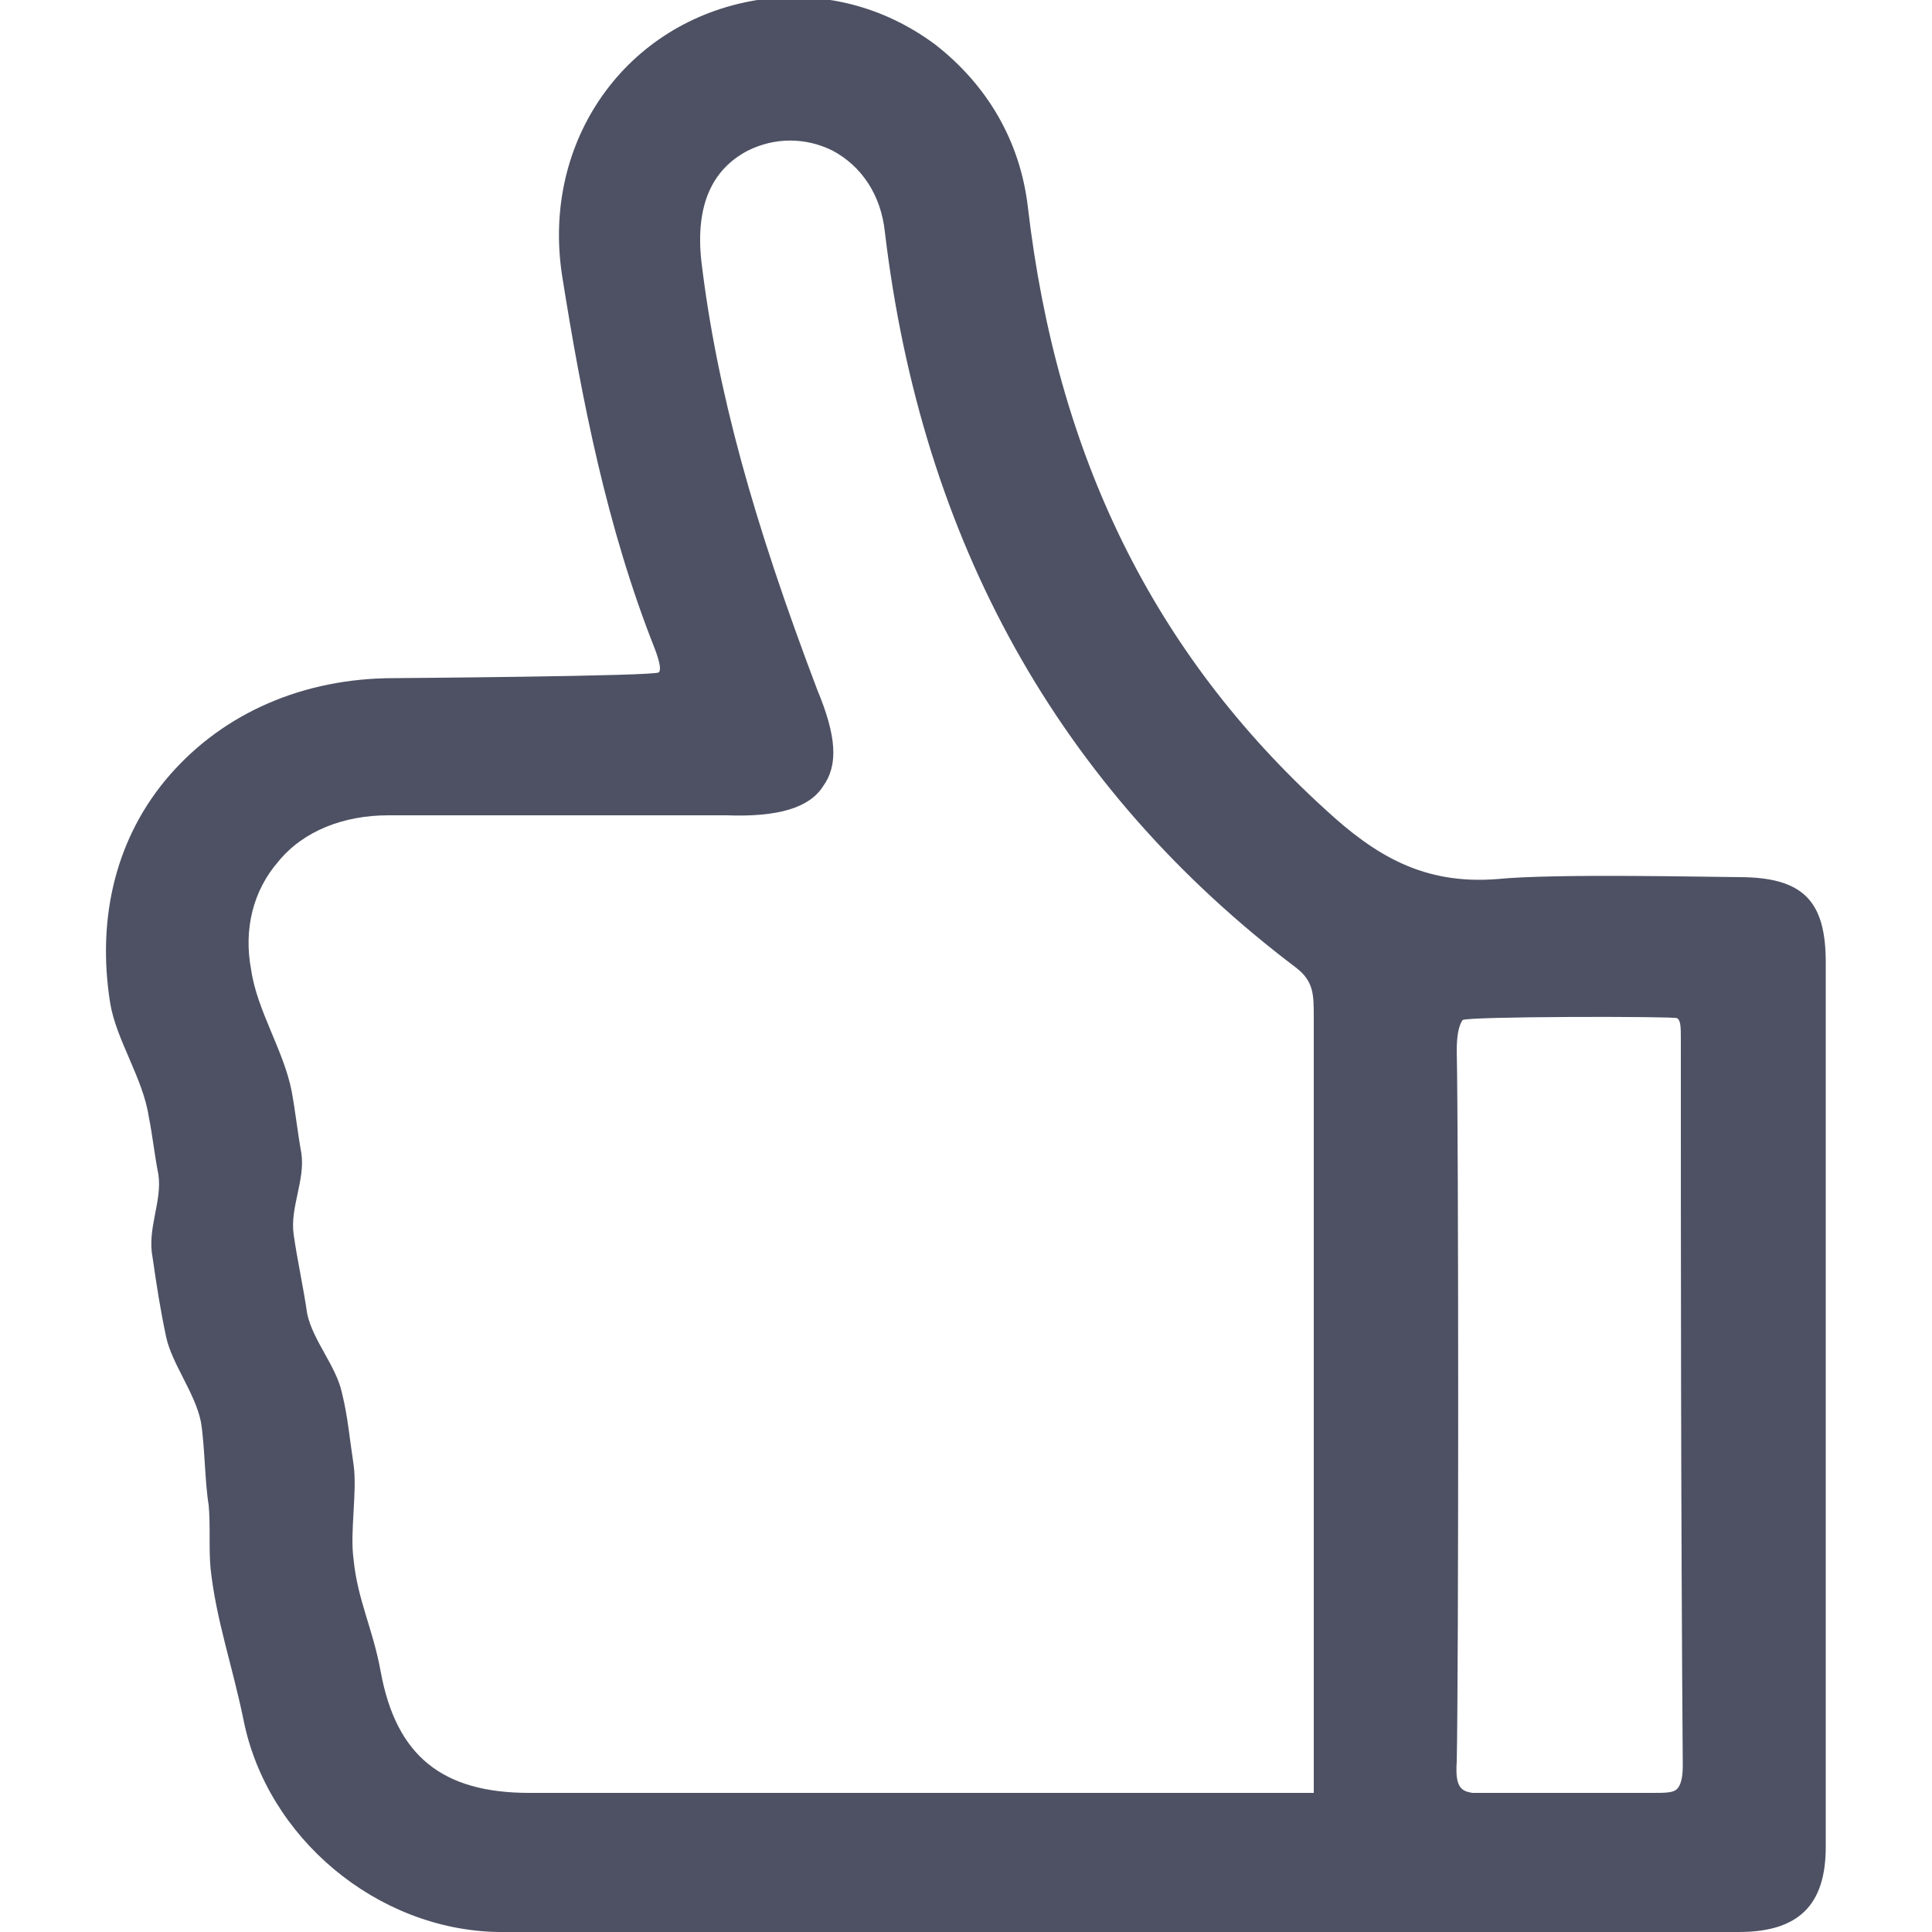 <?xml version="1.0" encoding="utf-8"?>
<!-- Generator: Adobe Illustrator 25.2.0, SVG Export Plug-In . SVG Version: 6.00 Build 0)  -->
<svg version="1.1" id="Calque_1" xmlns="http://www.w3.org/2000/svg" xmlns:xlink="http://www.w3.org/1999/xlink" x="0px" y="0px"
	 viewBox="0 0 100 100" style="enable-background:new 0 0 100 100;" xml:space="preserve">
<style type="text/css">
	.st0{fill:#4D5163;}
</style>
<path class="st0" d="M90,45.4c-1.2,0-9.5-0.2-12.5,0.1c-3.8,0.3-6.3-1.2-8.9-3.6c-8.9-8.1-13.9-18.3-15.4-31.2
	c-0.4-3.4-2.1-6.3-4.8-8.4c-2.7-2-5.9-2.8-9.2-2.3c-6.8,1.1-11.2,7.3-10.1,14.3c1,6.3,2.3,13,4.8,19.3c0.3,0.8,0.3,1.1,0.2,1.2
	C34,35,20.4,35.1,20.4,35.1c-4.7,0-8.8,1.8-11.6,5C6,43.3,5,47.5,5.7,51.9c0.3,1.9,1.7,3.9,2,5.9c0.2,1,0.3,2,0.5,3
	c0.2,1.4-0.6,2.8-0.3,4.3c0.2,1.4,0.4,2.7,0.7,4.1c0.3,1.4,1.5,2.9,1.8,4.4c0.2,1.2,0.2,3.1,0.4,4.3c0.1,1.1,0,2.2,0.1,3.3
	c0.3,2.7,1.1,4.9,1.7,7.8c1.2,6.1,6.9,10.9,13.2,11c4.6,0,60.8,0,64.2,0c3.1,0,4.5-1.4,4.5-4.4c0-15.3,0-30.6,0-45.8
	C94.5,46.6,93.3,45.4,90,45.4z M76.2,92.8c-0.5-0.1-0.9-0.2-0.8-1.6c0.1-4.5,0.1-32.4,0-36.8c0-0.8,0.1-1.3,0.3-1.6
	c0.2-0.2,11-0.2,11.1-0.1c0.2,0.1,0.2,0.5,0.2,1.1c0,11.1,0,24.3,0.1,37.6c0,0.6-0.1,1-0.3,1.2c-0.2,0.2-0.6,0.2-1.3,0.2
	C82.8,92.8,76.2,92.8,76.2,92.8z M42.6,40.7c0.8-1.1,0.7-2.6-0.3-5c-3.3-8.7-5.2-15.5-6-22.2c-0.3-2.8,0.5-4.7,2.4-5.7
	c1.4-0.7,3-0.7,4.4,0c1.5,0.8,2.5,2.3,2.7,4.2c1.9,16,9,28.8,21.3,38.1c0.9,0.7,0.9,1.4,0.9,2.5c0,10.9,0,40.2,0,40.2
	s-30.9,0-40.6,0c-4.5,0-6.9-1.9-7.7-6.3c-0.4-2.2-1.2-3.7-1.4-5.8c-0.2-1.4,0.2-3.5,0-4.9c-0.2-1.3-0.3-2.5-0.6-3.7
	c-0.3-1.4-1.5-2.7-1.8-4.1c-0.2-1.4-0.5-2.7-0.7-4.1c-0.2-1.4,0.6-2.8,0.4-4.2c-0.2-1.1-0.3-2.1-0.5-3.2c-0.4-2.1-1.8-4.2-2.1-6.3
	c-0.4-2.1,0.1-4.1,1.4-5.6c1.3-1.6,3.4-2.4,5.7-2.4c2.3,0,15.6,0,17.5,0C40.3,42.3,41.9,41.8,42.6,40.7z"/>
</svg>
